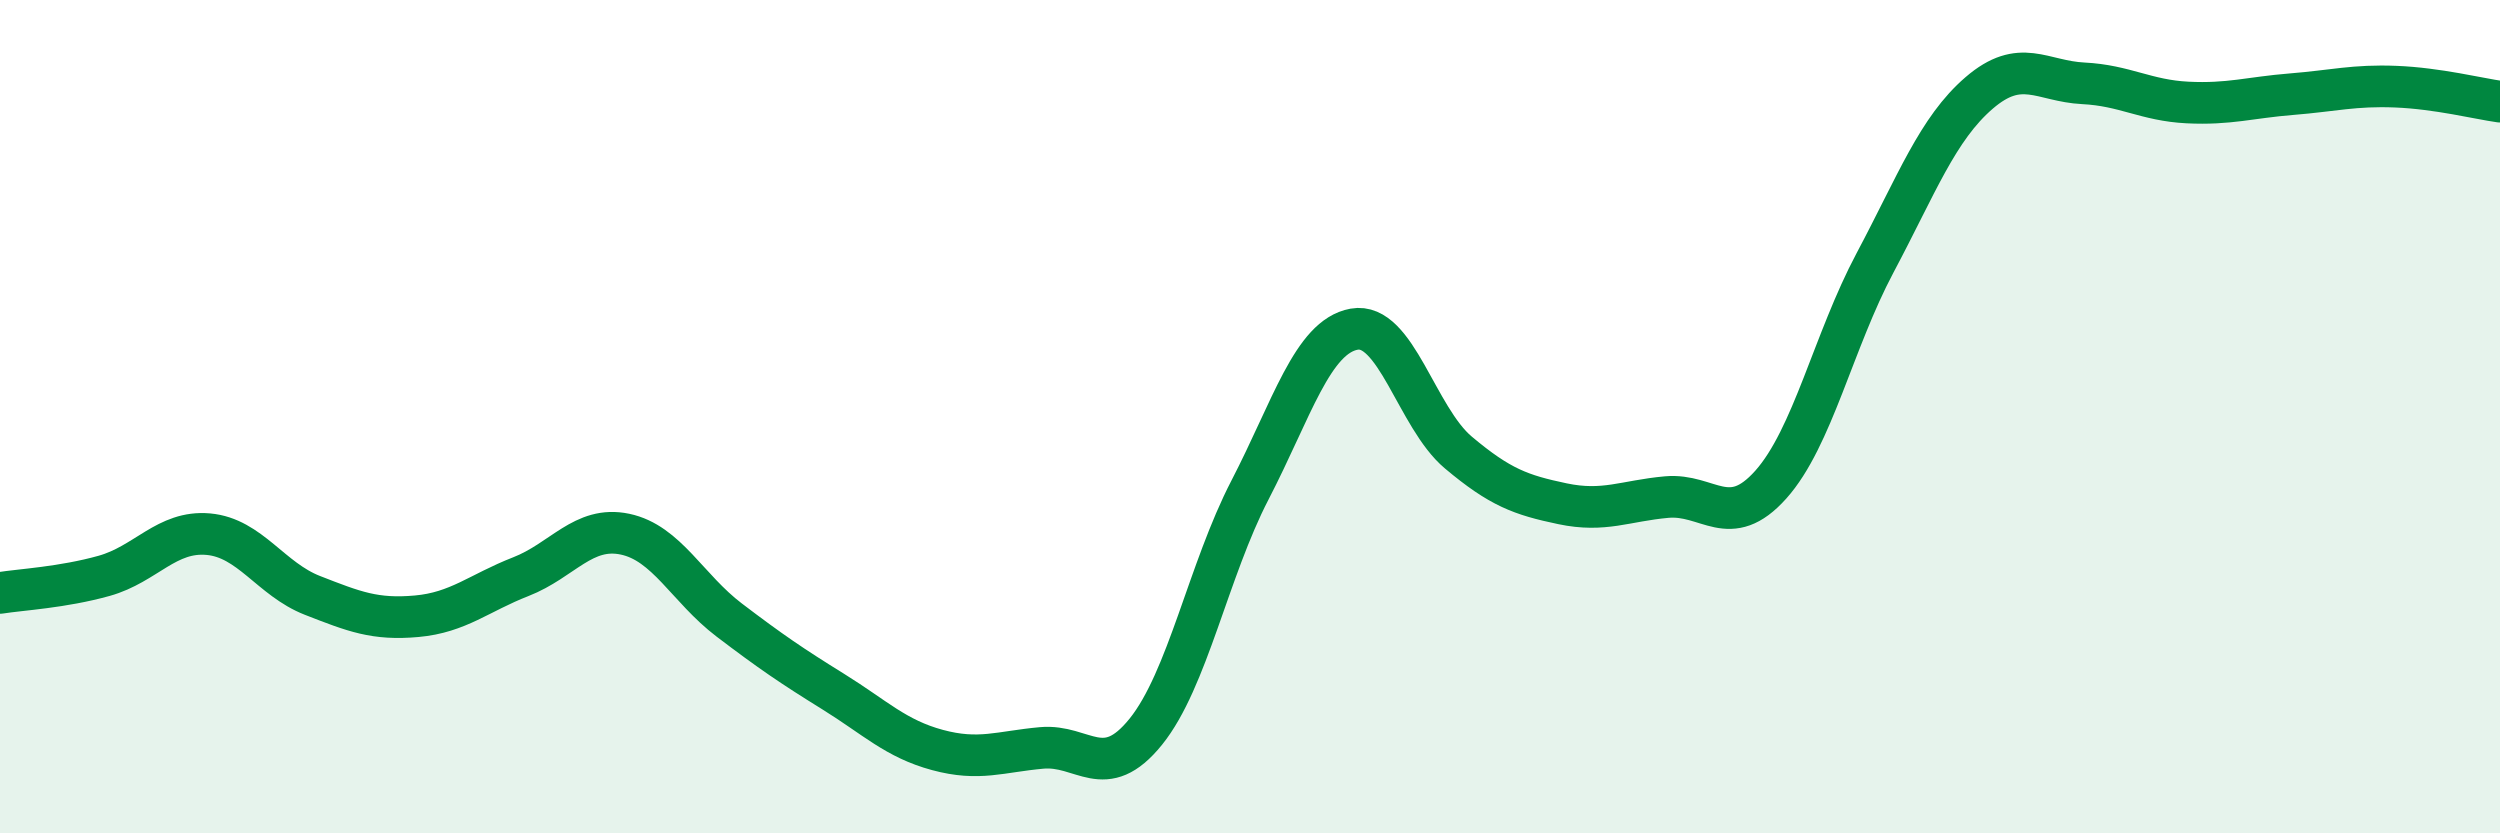 
    <svg width="60" height="20" viewBox="0 0 60 20" xmlns="http://www.w3.org/2000/svg">
      <path
        d="M 0,14.23 C 0.5,14.15 1.5,14.1 2.5,13.82 C 3.5,13.54 4,12.73 5,12.82 C 6,12.91 6.5,13.9 7.5,14.29 C 8.5,14.68 9,14.88 10,14.79 C 11,14.7 11.5,14.23 12.5,13.84 C 13.5,13.45 14,12.61 15,12.82 C 16,13.03 16.5,14.12 17.5,14.88 C 18.5,15.64 19,15.98 20,16.6 C 21,17.22 21.5,17.73 22.5,18 C 23.5,18.27 24,18.04 25,17.95 C 26,17.86 26.5,18.8 27.5,17.56 C 28.5,16.32 29,13.69 30,11.76 C 31,9.83 31.5,8.08 32.5,7.9 C 33.5,7.72 34,10.02 35,10.86 C 36,11.7 36.5,11.88 37.5,12.09 C 38.5,12.3 39,12.02 40,11.93 C 41,11.84 41.5,12.75 42.5,11.63 C 43.5,10.51 44,8.19 45,6.31 C 46,4.43 46.5,3.09 47.5,2.23 C 48.5,1.37 49,1.95 50,2 C 51,2.05 51.5,2.41 52.5,2.46 C 53.5,2.51 54,2.34 55,2.26 C 56,2.18 56.5,2.04 57.5,2.08 C 58.5,2.12 59.5,2.37 60,2.44L60 20L0 20Z"
        fill="#008740"
        opacity="0.1"
        stroke-linecap="round"
        stroke-linejoin="round"
      />
      <path
        d="M 0,14.23 C 0.5,14.15 1.5,14.1 2.5,13.82 C 3.5,13.54 4,12.73 5,12.82 C 6,12.91 6.5,13.9 7.5,14.29 C 8.5,14.68 9,14.88 10,14.79 C 11,14.7 11.5,14.23 12.5,13.84 C 13.5,13.45 14,12.61 15,12.82 C 16,13.03 16.5,14.12 17.5,14.88 C 18.5,15.64 19,15.98 20,16.6 C 21,17.22 21.5,17.73 22.5,18 C 23.5,18.27 24,18.04 25,17.95 C 26,17.86 26.5,18.8 27.5,17.56 C 28.5,16.32 29,13.69 30,11.76 C 31,9.83 31.5,8.08 32.5,7.9 C 33.5,7.72 34,10.02 35,10.86 C 36,11.7 36.5,11.88 37.5,12.09 C 38.5,12.3 39,12.02 40,11.93 C 41,11.84 41.5,12.75 42.5,11.63 C 43.5,10.51 44,8.19 45,6.31 C 46,4.43 46.5,3.09 47.5,2.23 C 48.5,1.37 49,1.95 50,2 C 51,2.05 51.5,2.41 52.5,2.46 C 53.5,2.51 54,2.34 55,2.26 C 56,2.18 56.5,2.04 57.5,2.08 C 58.5,2.12 59.5,2.37 60,2.44"
        stroke="#008740"
        stroke-width="1"
        fill="none"
        stroke-linecap="round"
        stroke-linejoin="round"
      />
    </svg>
  